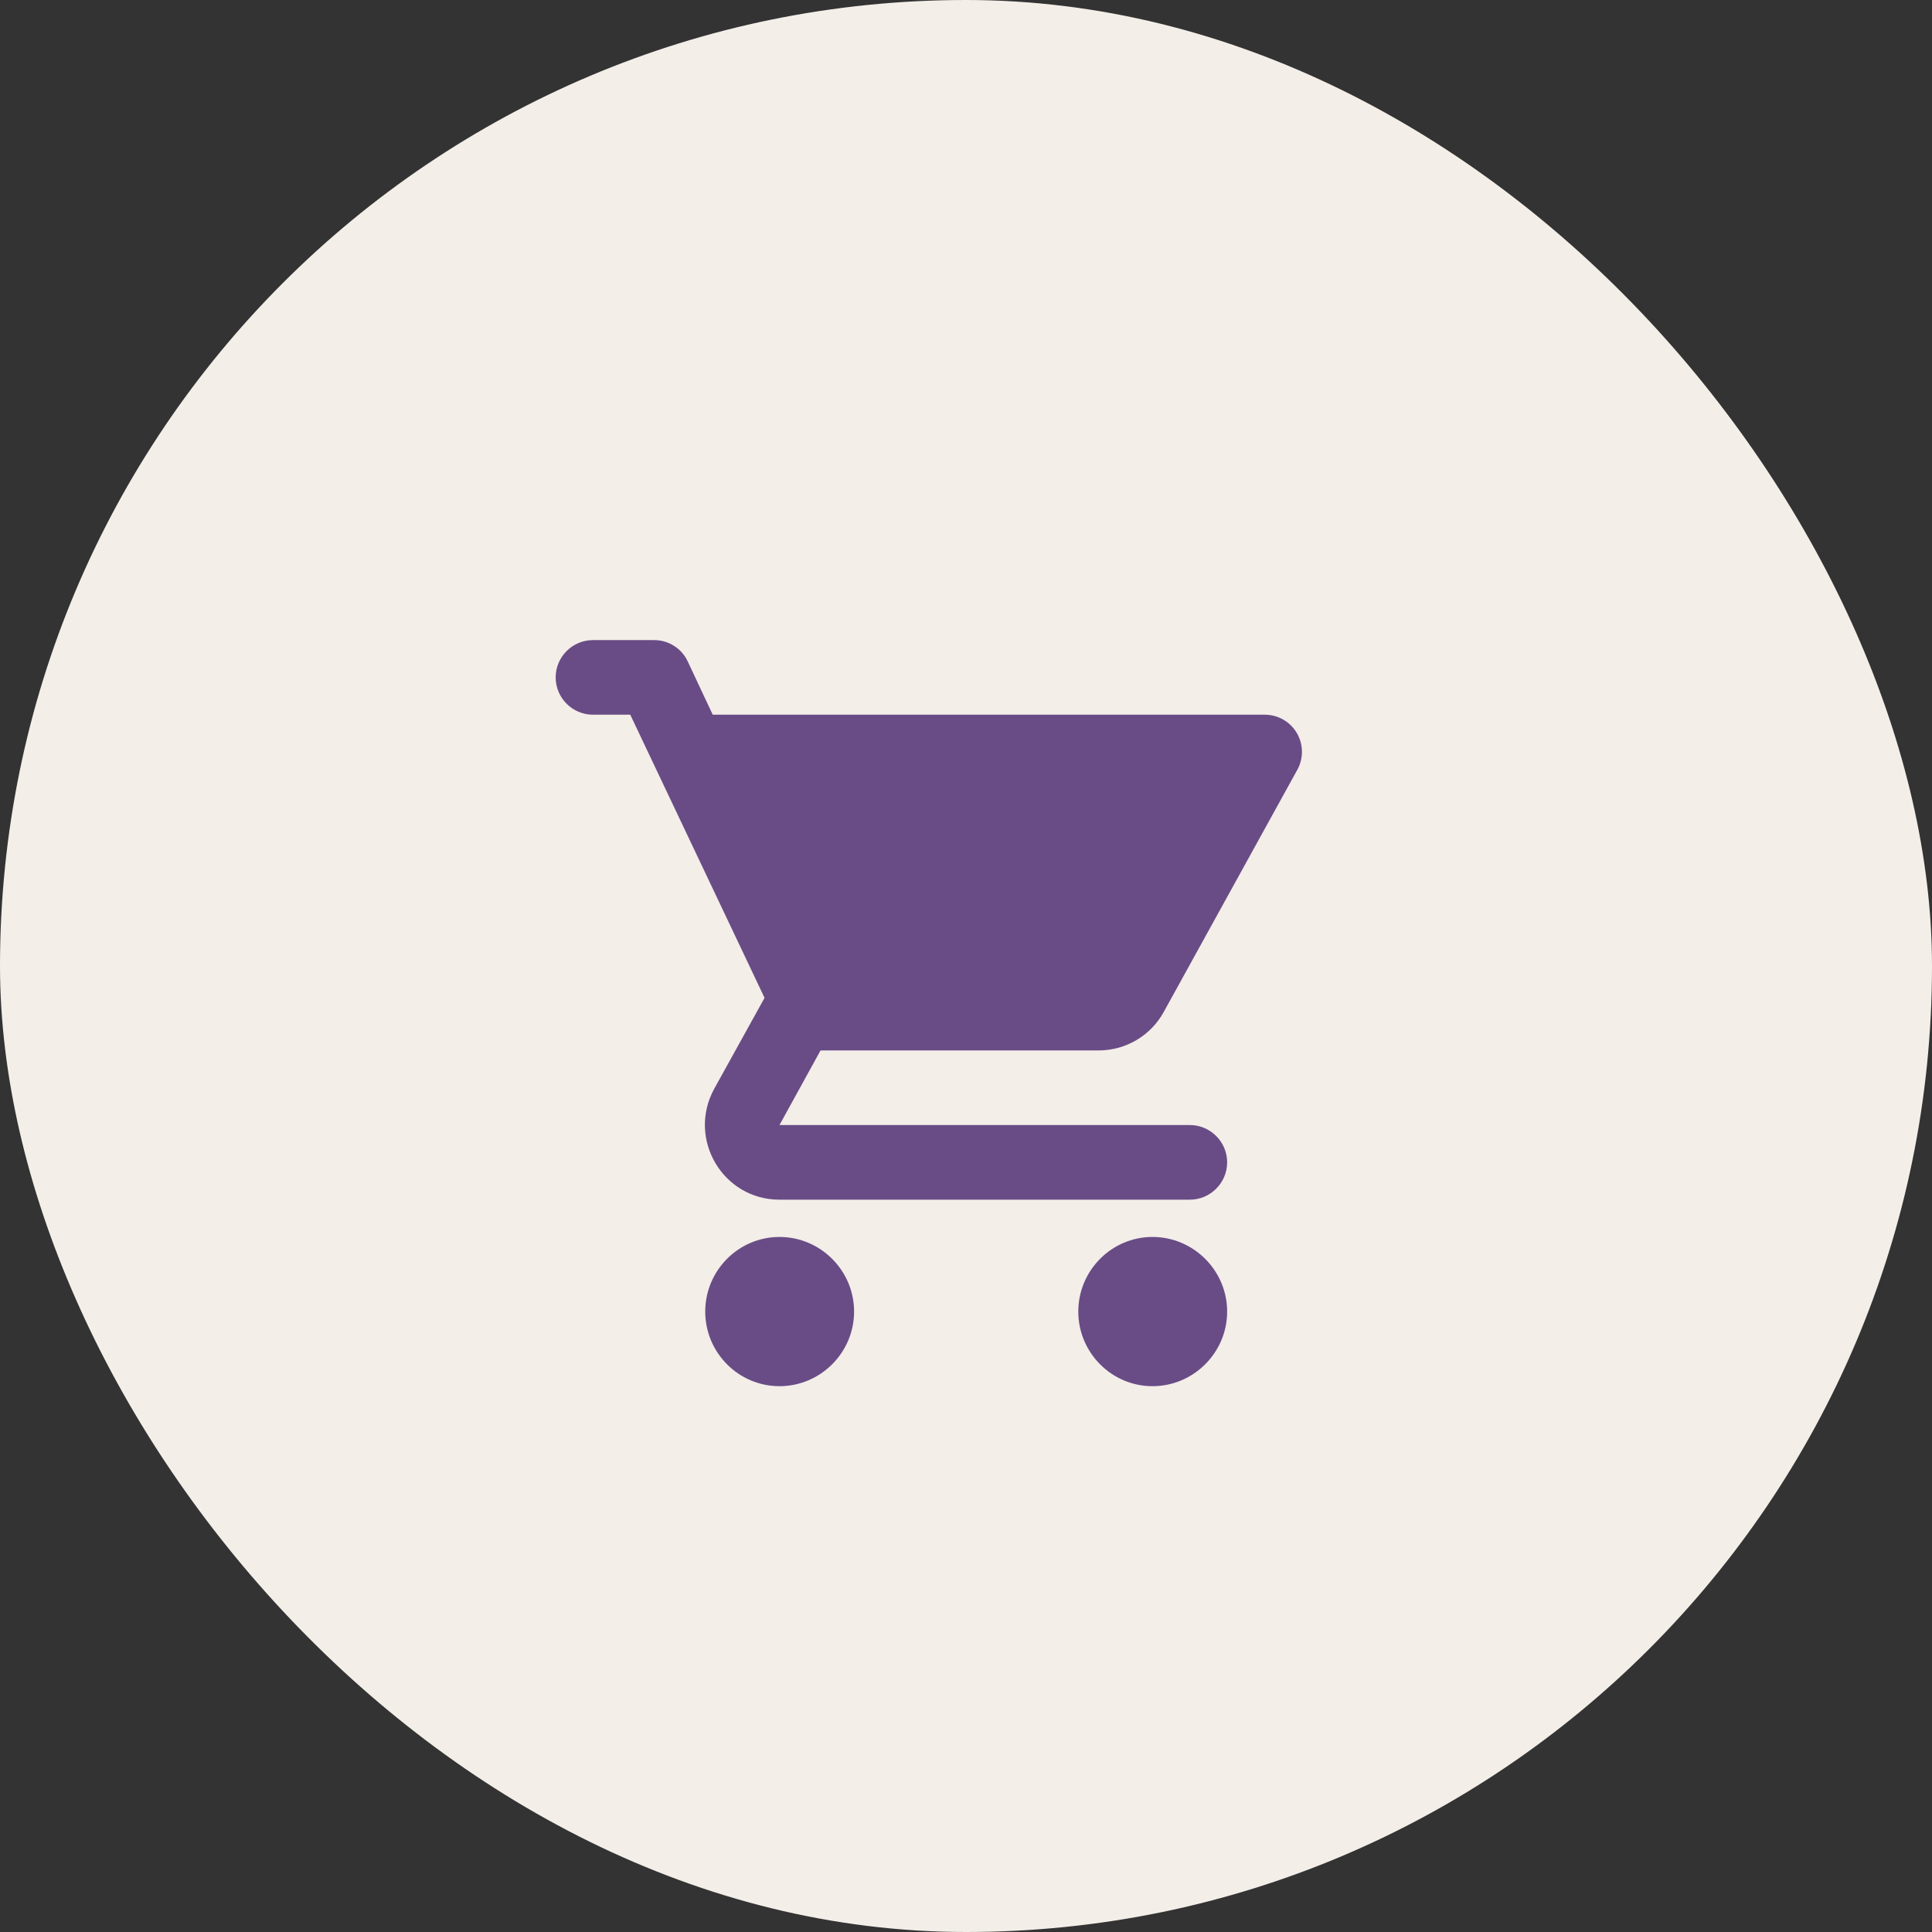 <?xml version="1.0" encoding="UTF-8"?> <svg xmlns="http://www.w3.org/2000/svg" width="41" height="41" viewBox="0 0 41 41" fill="none"><rect x="0" y="0" width="41" height="41" fill="#333333" stroke="none"/><rect width="41" height="41" rx="20.5" fill="#F3EEE8"></rect><path d="M16.542 26.25C15.671 26.25 14.966 26.963 14.966 27.834C14.966 28.704 15.671 29.417 16.542 29.417C17.413 29.417 18.125 28.704 18.125 27.834C18.125 26.963 17.413 26.25 16.542 26.25ZM11.792 14.375C11.792 14.811 12.148 15.167 12.583 15.167H13.375L16.225 21.176L15.156 23.107C14.578 24.168 15.338 25.459 16.542 25.459H25.25C25.686 25.459 26.042 25.102 26.042 24.667C26.042 24.231 25.686 23.875 25.25 23.875H16.542L17.413 22.292H23.311C23.904 22.292 24.427 21.967 24.696 21.476L27.53 16.338C27.597 16.218 27.631 16.083 27.629 15.946C27.628 15.809 27.59 15.674 27.521 15.556C27.451 15.437 27.352 15.339 27.233 15.271C27.113 15.203 26.979 15.167 26.841 15.167H15.125L14.594 14.035C14.531 13.9 14.43 13.785 14.304 13.706C14.177 13.626 14.031 13.583 13.882 13.584H12.583C12.148 13.584 11.792 13.94 11.792 14.375ZM24.458 26.25C23.588 26.25 22.883 26.963 22.883 27.834C22.883 28.704 23.588 29.417 24.458 29.417C25.329 29.417 26.042 28.704 26.042 27.834C26.042 26.963 25.329 26.25 24.458 26.25Z" fill="#694C86"></path></svg> 